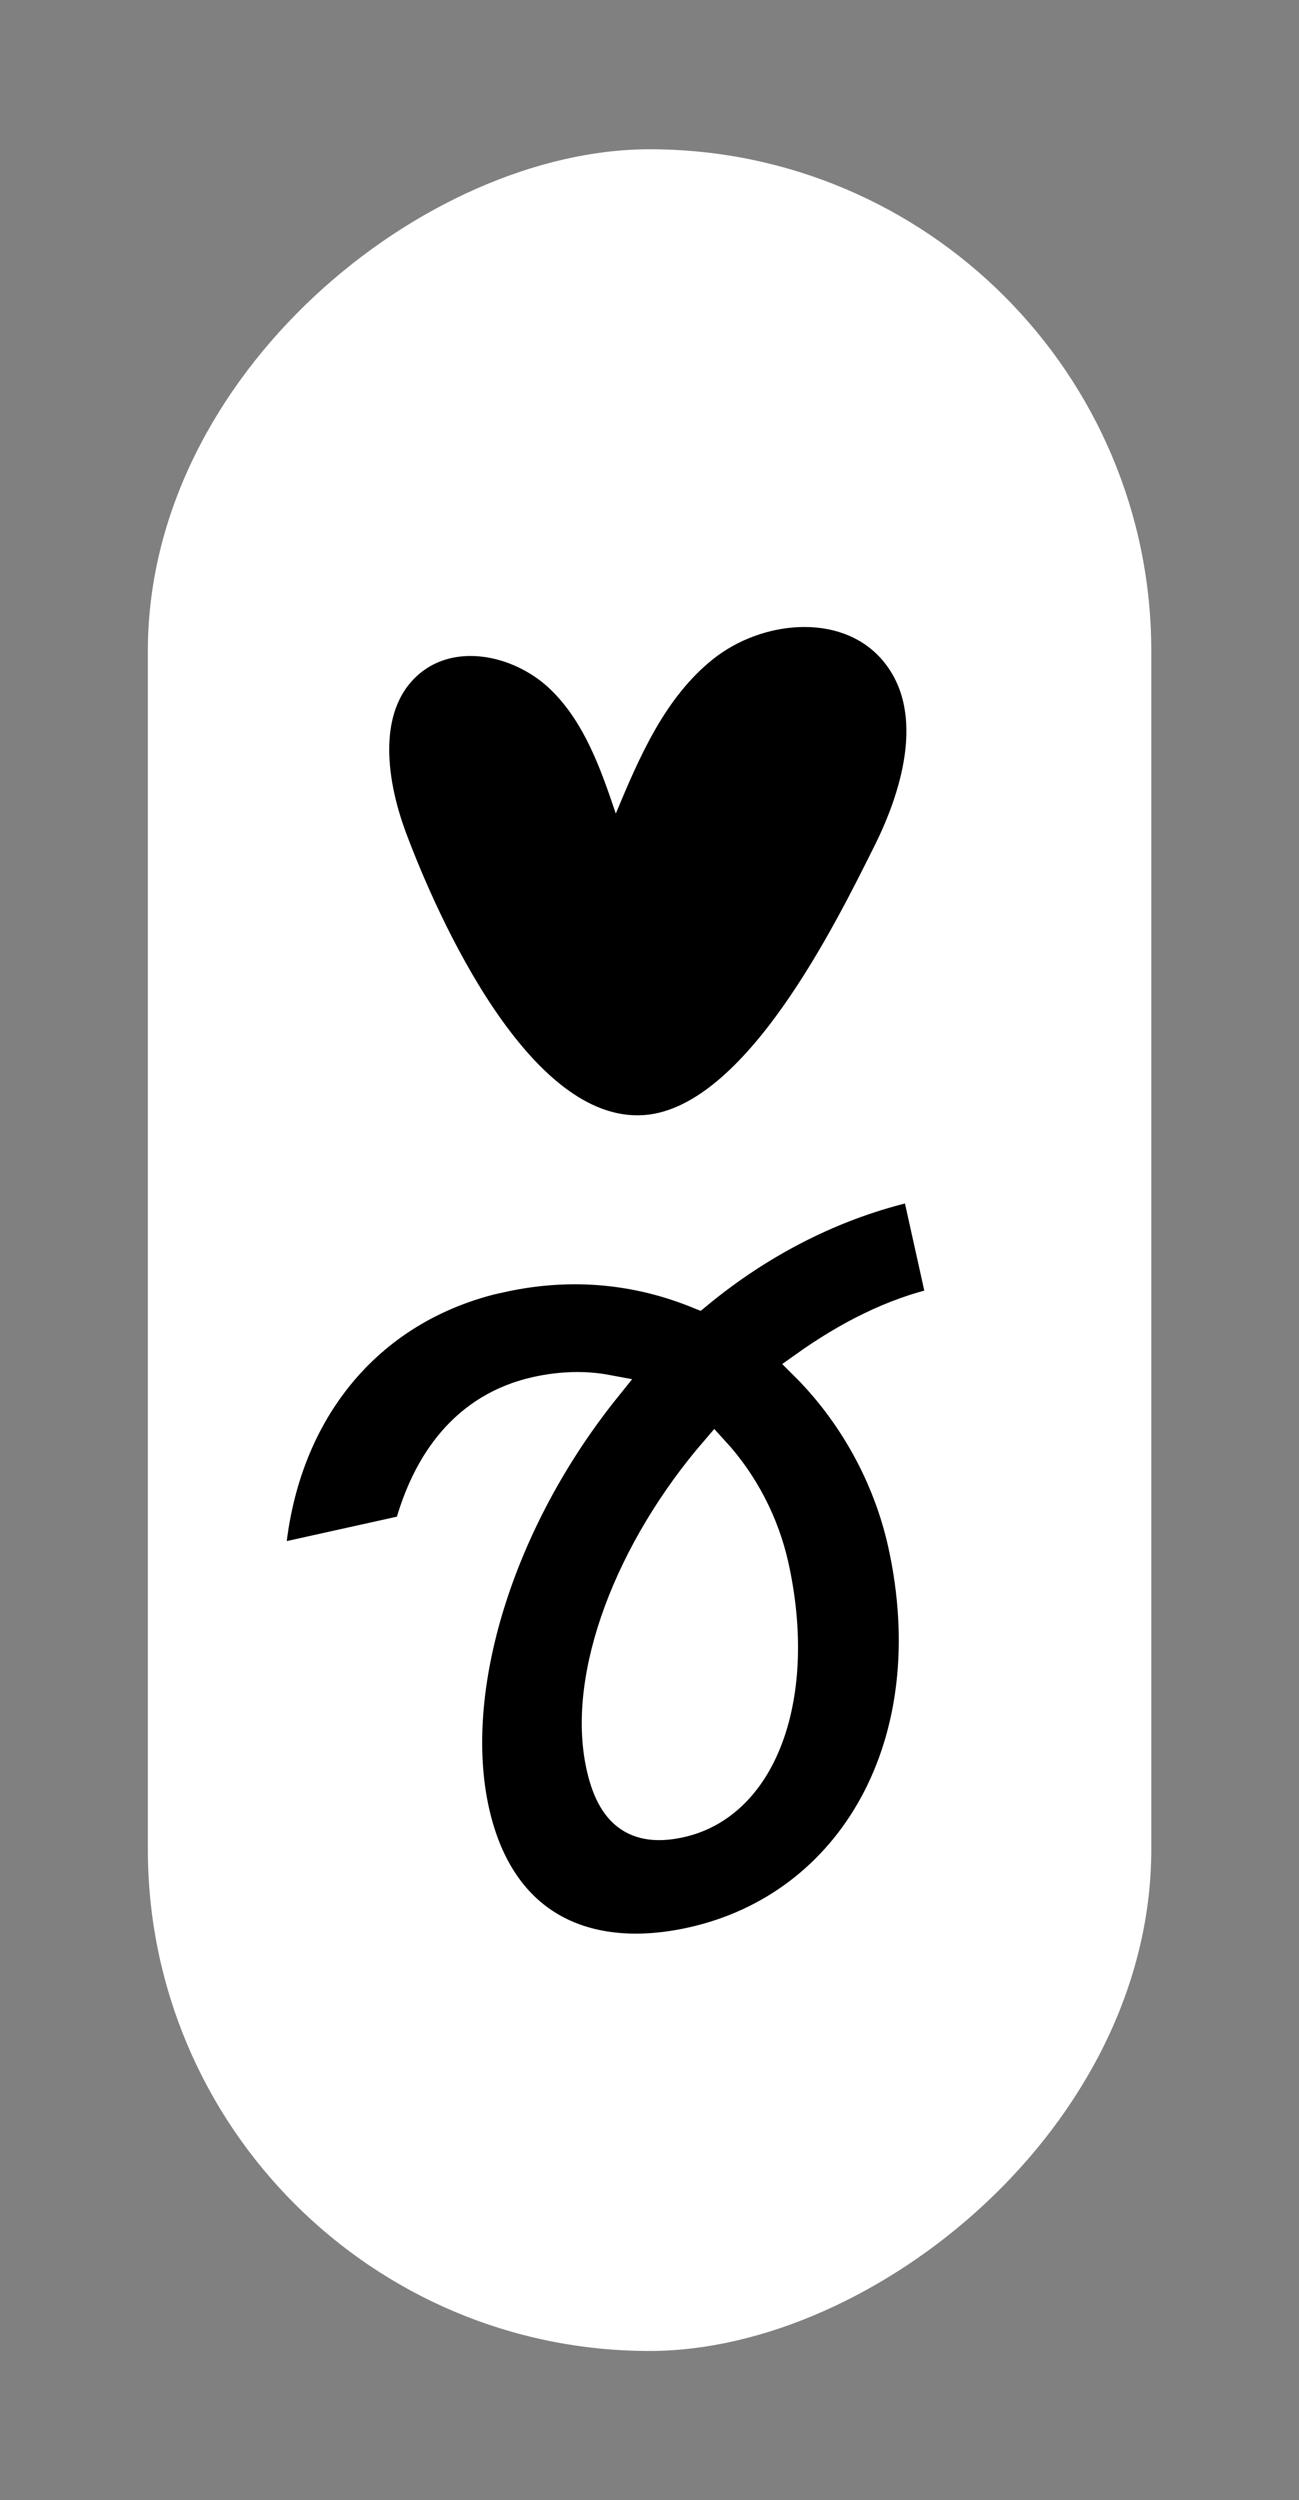 <?xml version="1.0" encoding="UTF-8"?> <svg xmlns="http://www.w3.org/2000/svg" id="_Слой_1" viewBox="0 0 92.69 178.38"><rect x="0" y="0" width="92.69" height="178.38" fill="#808080" stroke="none"/><defs><style>.cls-1{stroke:#fff;stroke-miterlimit:10;stroke-width:2px;}.cls-2,.cls-3{stroke-width:0px;}.cls-3{fill:#fff;}</style></defs><rect class="cls-3" x="-32.2" y="53.39" width="157.09" height="71.6" rx="35.8" ry="35.8" transform="translate(135.54 42.85) rotate(90)"></rect><path class="cls-2" d="m28.95,59.36c-1.44-3.88-2.09-8.99,1.22-11.48,2.68-2.01,6.74-1,9.14,1.34,2.4,2.34,3.56,5.65,4.63,8.83,1.69-4.06,3.51-8.29,6.95-11.03,3.44-2.74,9.02-3.32,11.96-.05,3.19,3.55,1.66,9.17-.48,13.44-2.73,5.46-9.18,18.63-16.42,19.15-8.14.58-14.69-14-17-20.2Z"></path><path class="cls-1" d="m35.76,91.22c5.1-1.13,9.82-.57,14.06,1.16,4.43-3.66,9.7-6.43,15.51-7.72l1.81,8.16c-3.47.77-6.73,2.46-9.78,4.63,3.43,3.41,5.92,7.89,6.99,12.68,3.17,14.28-3.58,25.83-15,28.37-7.34,1.63-13.58-.95-15.44-9.31-1.92-8.67,1.74-20.61,9.37-30.11-1.56-.29-3.26-.24-5,.14-5.1,1.13-7.87,5.06-9.16,9.84l-9.79,2.17c.75-10.12,6.74-17.87,16.43-20.02Zm15.23,12.24c-6.04,7.01-9.6,16.04-8.16,22.57.63,2.86,2.05,4.9,5.72,4.08,6.02-1.33,8.76-9.22,6.73-18.4-.68-3.06-2.17-5.94-4.29-8.25Z"></path></svg> 